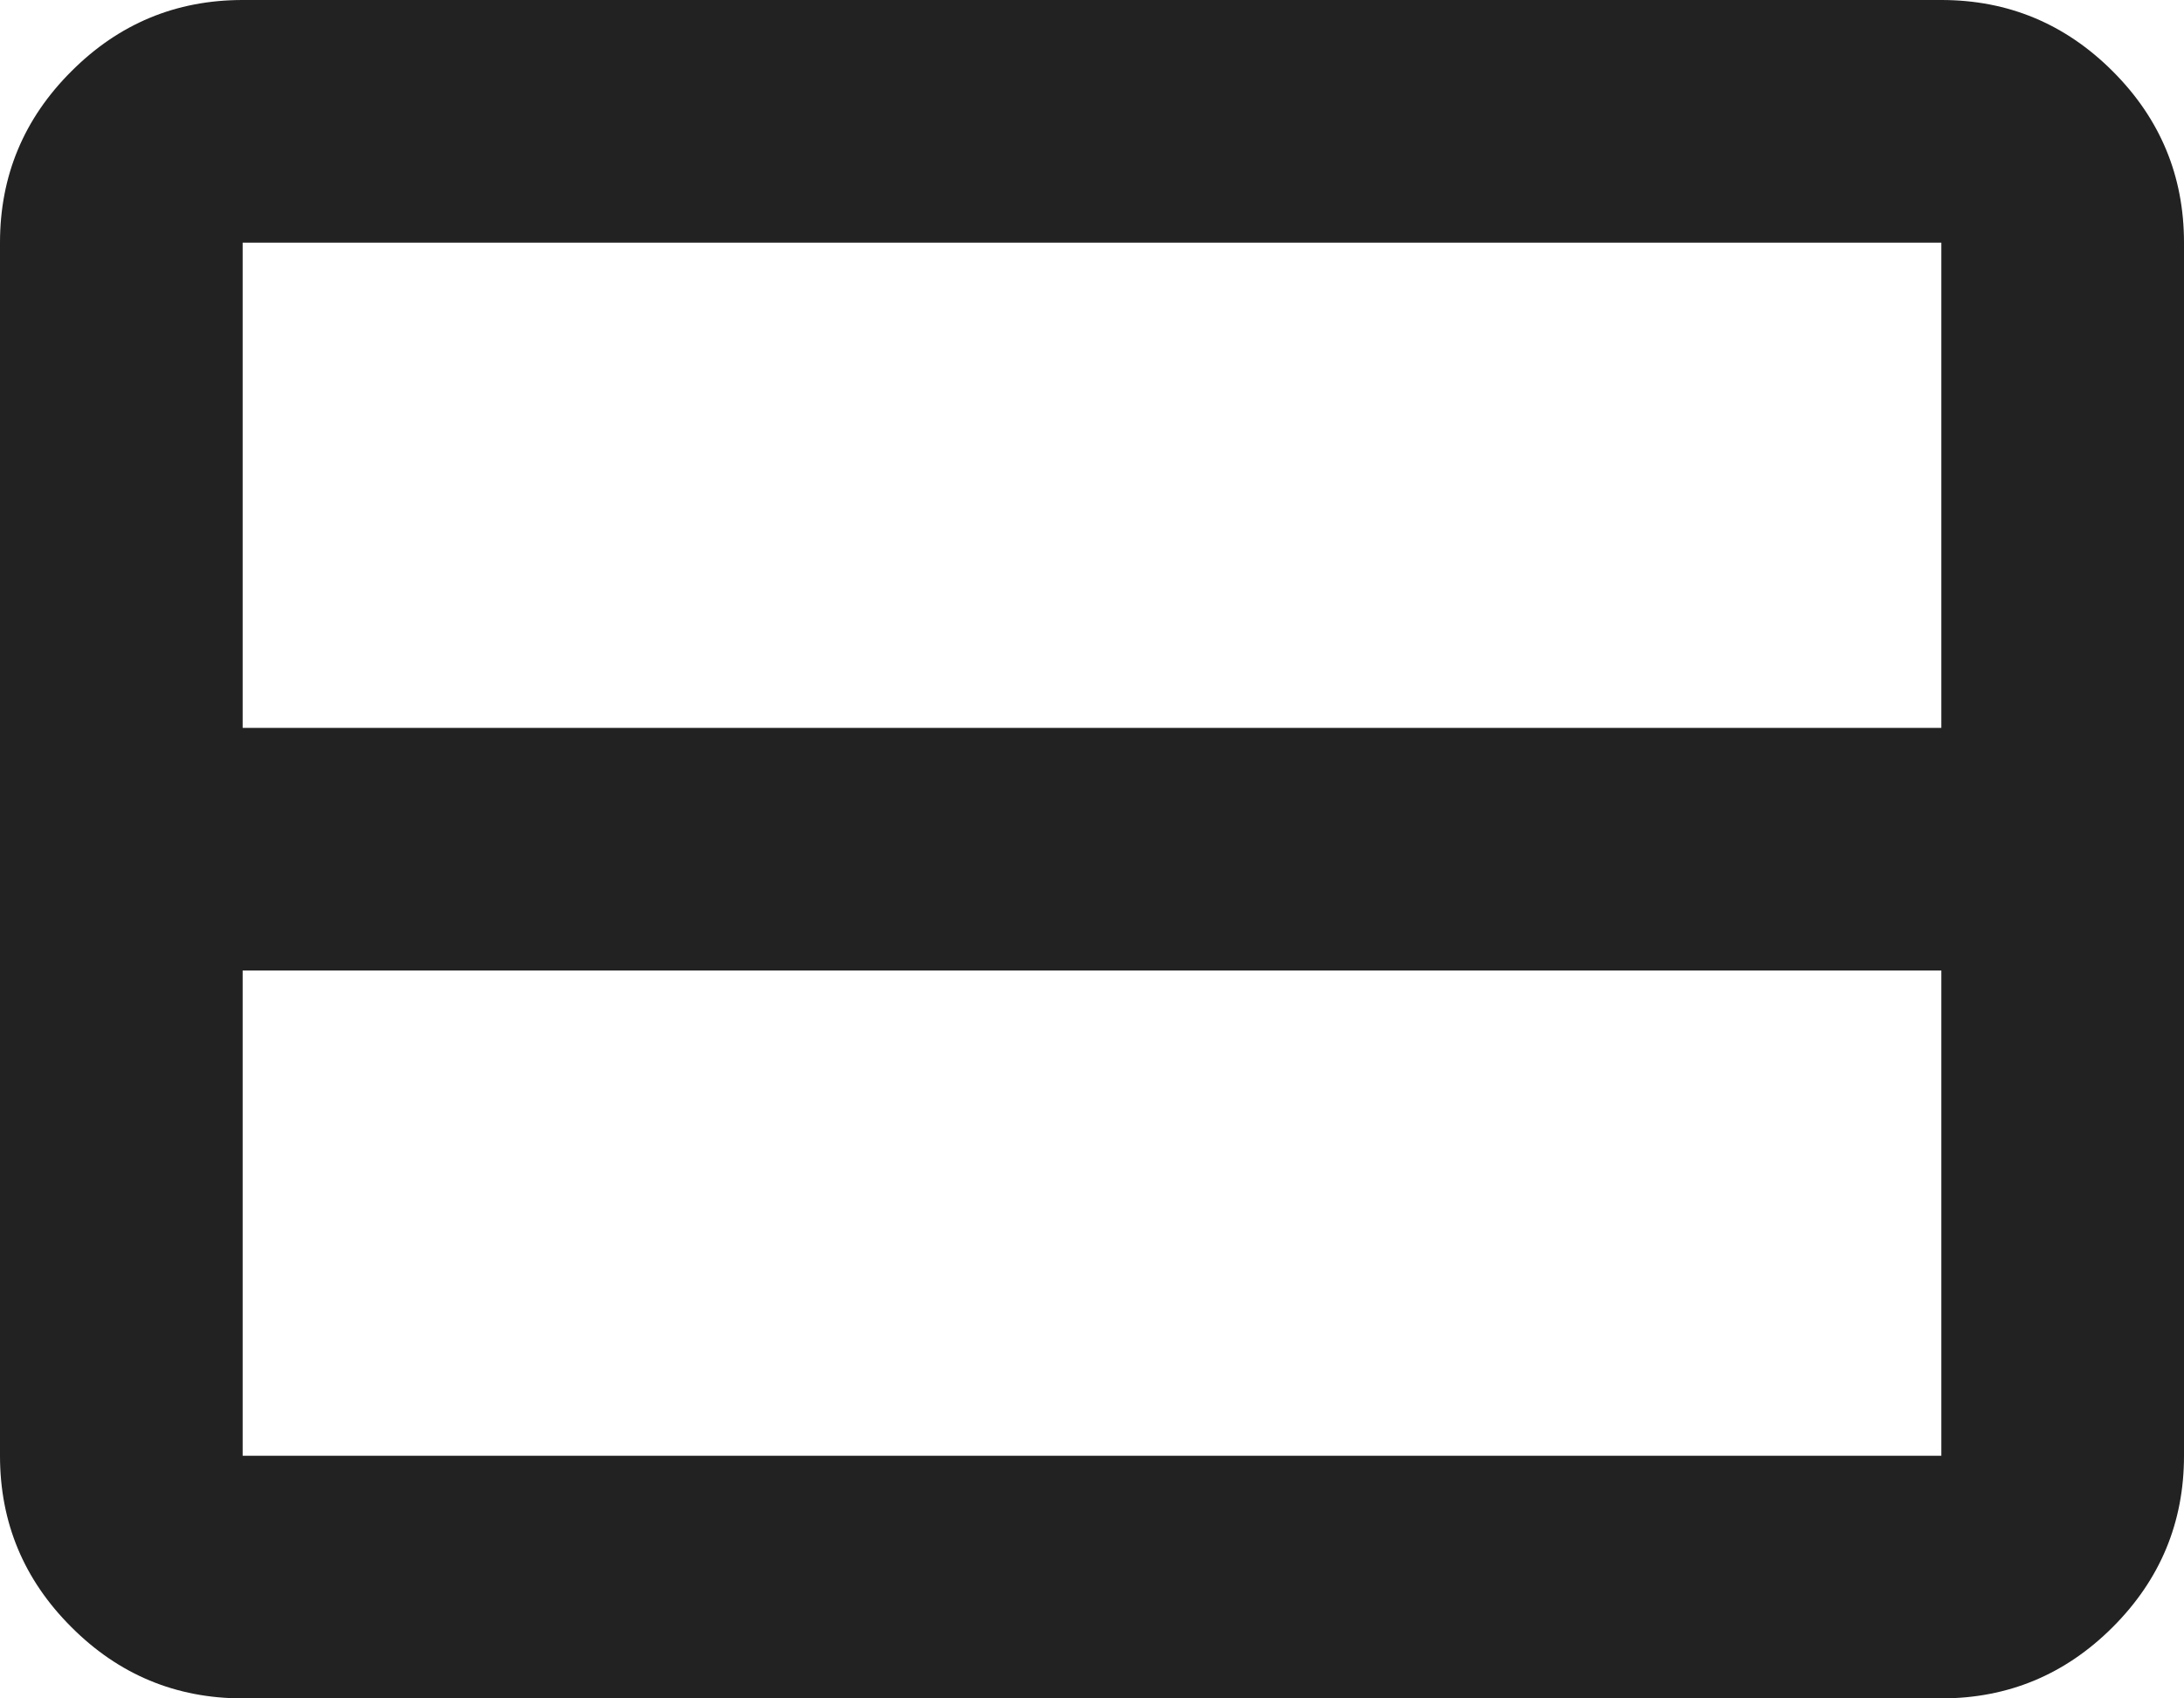 <svg width="18" height="14" viewBox="0 0 18 14" fill="none" xmlns="http://www.w3.org/2000/svg">
<path d="M16 12V8H2V12H16ZM16 6V2H2V6H16ZM2 14C1.45 14 0.979 13.804 0.588 13.412C0.196 13.021 0 12.55 0 12V2C0 1.45 0.196 0.979 0.588 0.588C0.979 0.196 1.45 0 2 0H16C16.55 0 17.021 0.196 17.413 0.588C17.804 0.979 18 1.45 18 2V12C18 12.55 17.804 13.021 17.413 13.412C17.021 13.804 16.55 14 16 14H2Z" fill="#222222"/>
</svg>
